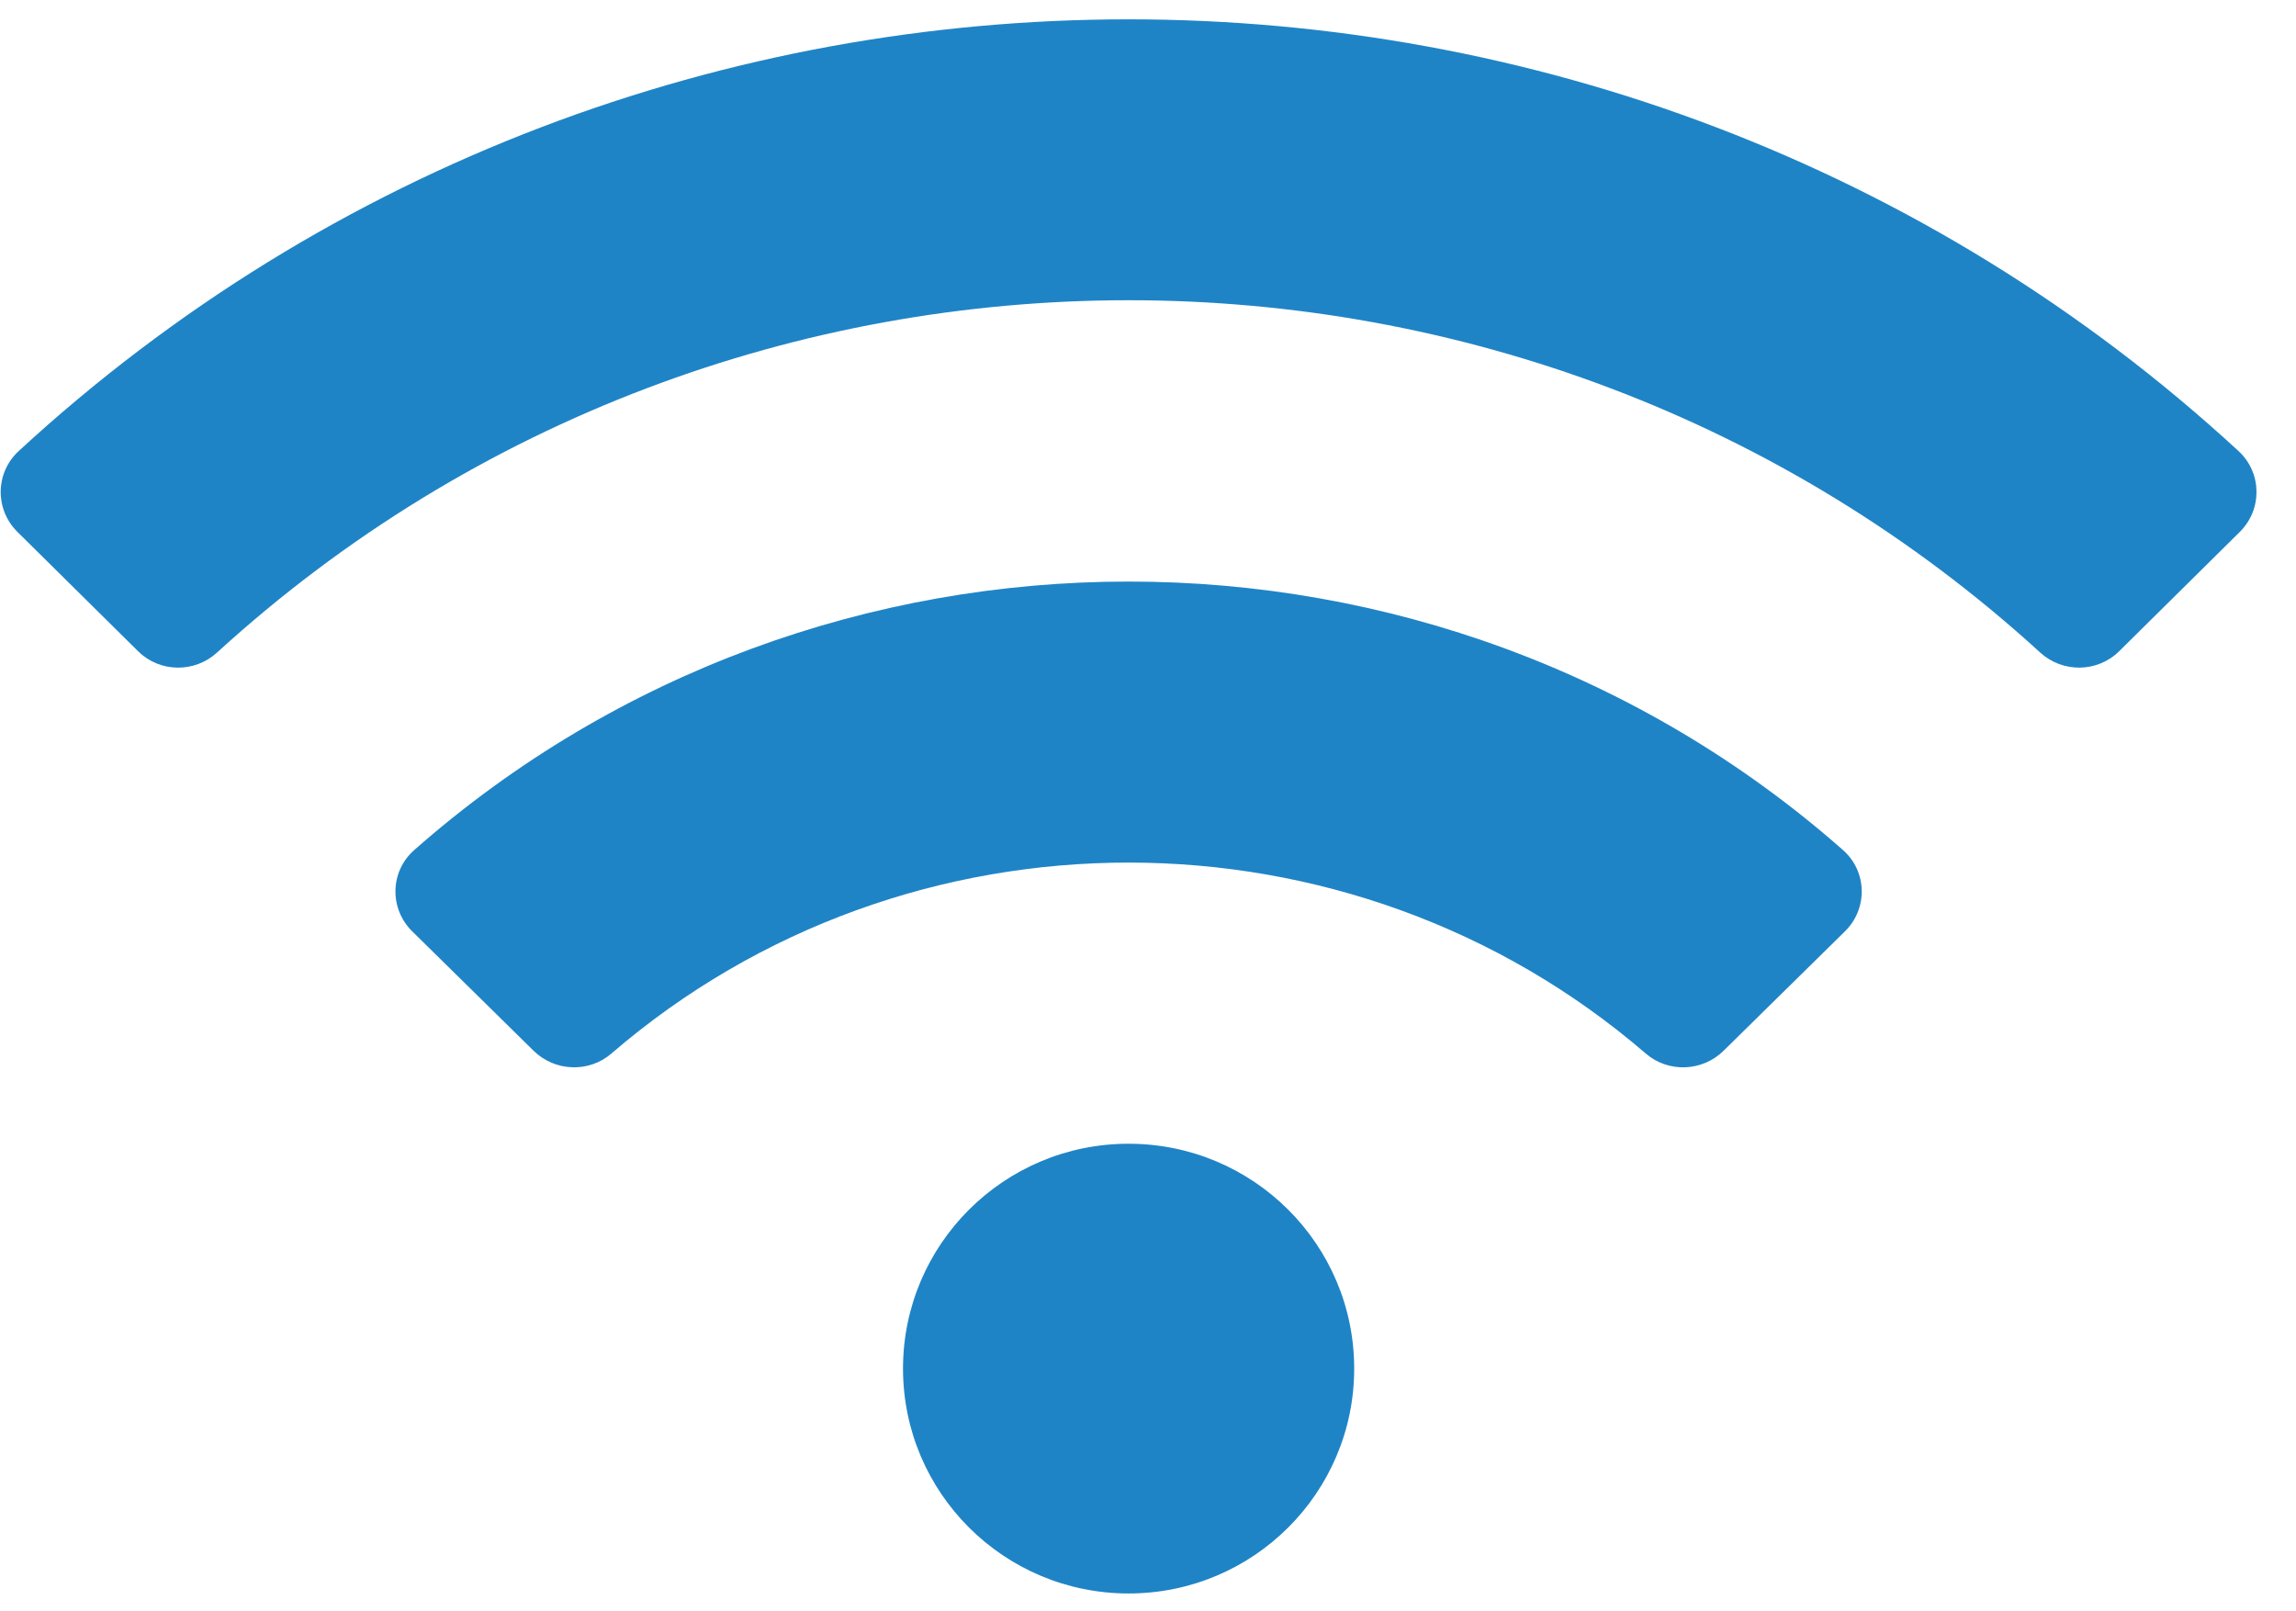 <svg width="57" height="40" viewBox="0 0 57 40" fill="none" xmlns="http://www.w3.org/2000/svg">
<path d="M55.574 11.198C40.071 -3.095 15.96 -3.09 0.463 11.198C-0.12 11.736 -0.132 12.645 0.432 13.203L3.428 16.166C3.965 16.698 4.83 16.709 5.388 16.199C18.157 4.539 37.878 4.536 50.65 16.199C51.208 16.709 52.072 16.697 52.61 16.166L55.606 13.203C56.168 12.645 56.157 11.736 55.574 11.198ZM28.018 28.392C24.925 28.392 22.418 30.891 22.418 33.974C22.418 37.057 24.925 39.556 28.018 39.556C31.112 39.556 33.619 37.057 33.619 33.974C33.619 30.891 31.112 28.392 28.018 28.392ZM45.753 21.101C35.667 12.21 20.358 12.22 10.284 21.101C9.68 21.633 9.661 22.556 10.234 23.12L13.248 26.085C13.773 26.601 14.618 26.636 15.177 26.154C22.523 19.825 33.53 19.839 40.859 26.154C41.418 26.636 42.263 26.602 42.788 26.085L45.802 23.12C46.376 22.556 46.356 21.632 45.753 21.101Z" fill="#1F84C6"/>
</svg>
